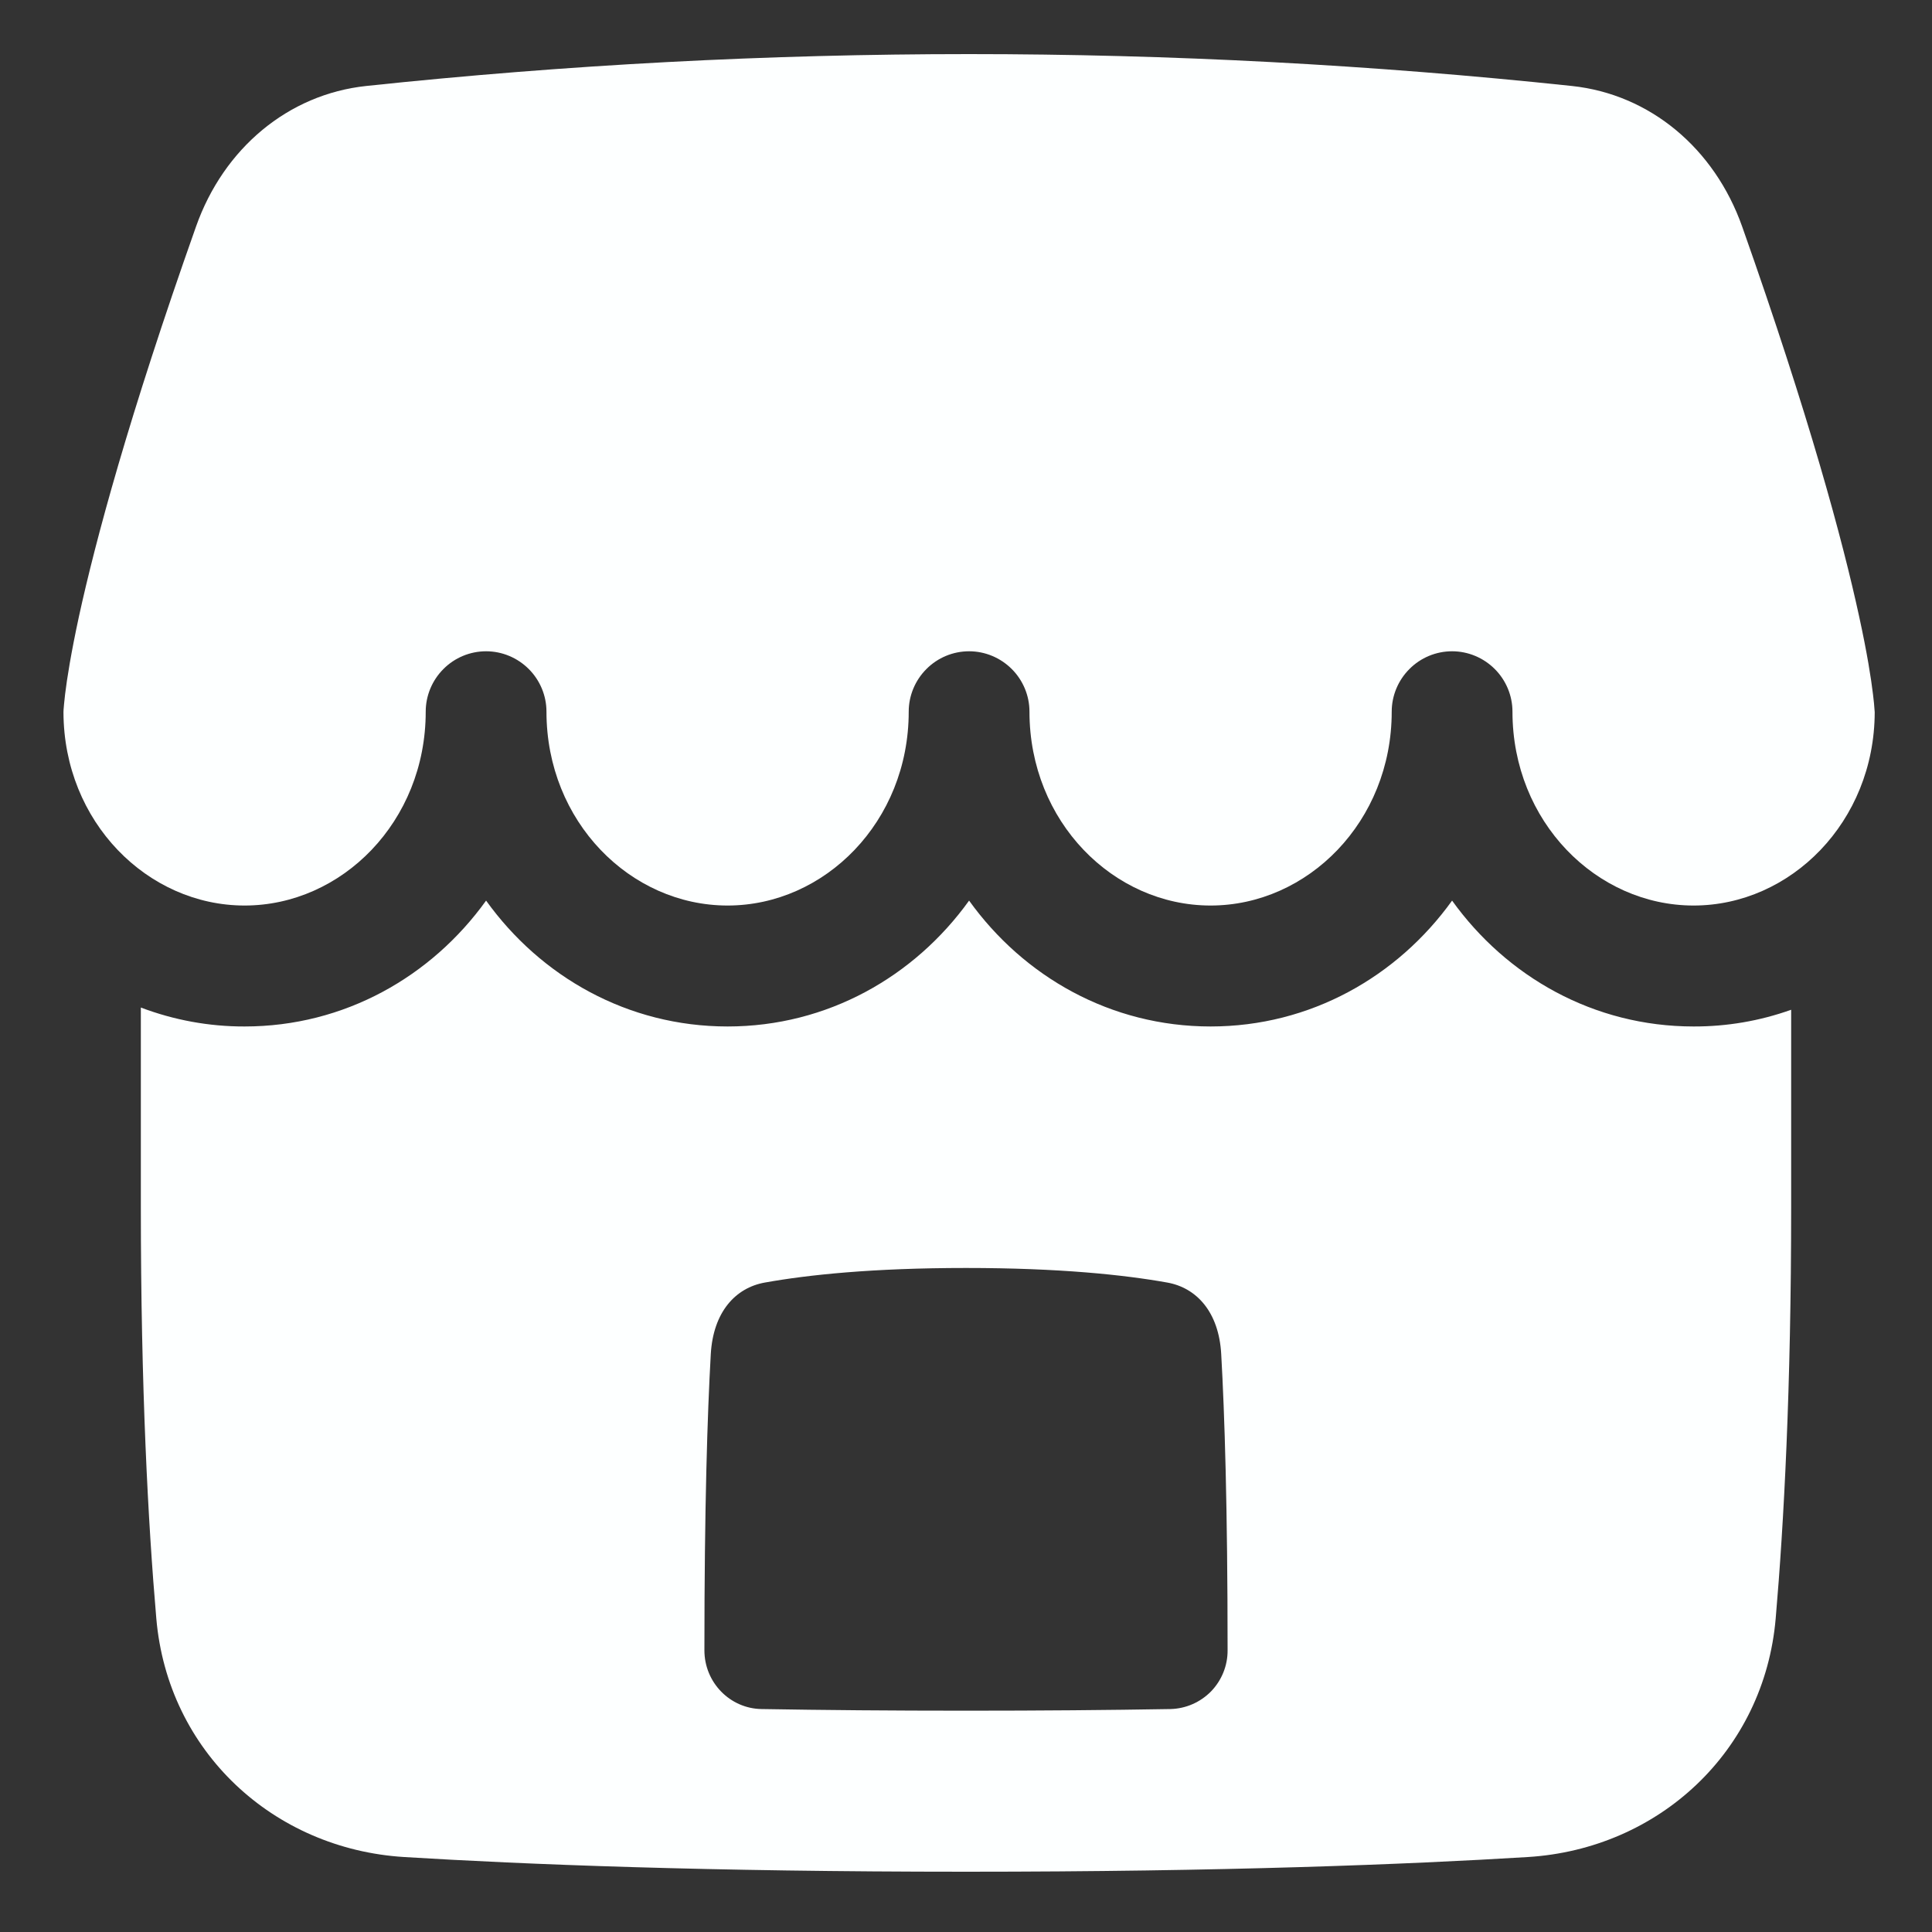 <svg width="20" height="20" viewBox="0 0 20 20" fill="none" xmlns="http://www.w3.org/2000/svg">
<rect x="0" y="0" width="20" height="20" fill="#333333" stroke="none"/>
<g clip-path="url(#clip0_21061_2121)">
<path fill-rule="evenodd" clip-rule="evenodd" d="M2.532 9.374C1.528 9.374 0.66 8.509 0.657 7.373L0.658 7.347C0.66 7.318 0.665 7.265 0.674 7.186C0.693 7.028 0.734 6.767 0.818 6.378C0.988 5.6 1.331 4.318 2.029 2.346C2.315 1.535 2.984 0.976 3.791 0.89C7.94 0.45 12.123 0.45 16.272 0.89C17.08 0.976 17.748 1.535 18.035 2.346C18.732 4.318 19.076 5.6 19.245 6.378C19.33 6.767 19.37 7.028 19.389 7.186C19.397 7.248 19.403 7.311 19.407 7.373C19.404 8.509 18.536 9.374 17.532 9.374C16.526 9.374 15.657 8.506 15.657 7.367C15.657 7.202 15.591 7.043 15.474 6.926C15.356 6.808 15.197 6.742 15.032 6.742C14.866 6.742 14.707 6.808 14.59 6.926C14.473 7.043 14.407 7.202 14.407 7.367C14.407 8.506 13.537 9.374 12.532 9.374C11.526 9.374 10.657 8.506 10.657 7.367C10.657 7.202 10.591 7.043 10.474 6.926C10.356 6.808 10.197 6.742 10.032 6.742C9.866 6.742 9.707 6.808 9.59 6.926C9.473 7.043 9.407 7.202 9.407 7.367C9.407 8.506 8.538 9.374 7.532 9.374C6.526 9.374 5.657 8.506 5.657 7.367C5.657 7.202 5.591 7.043 5.474 6.926C5.356 6.808 5.197 6.742 5.032 6.742C4.866 6.742 4.707 6.808 4.59 6.926C4.473 7.043 4.407 7.202 4.407 7.367C4.407 8.506 3.538 9.374 2.532 9.374ZM1.458 10.43V12.501C1.458 14.37 1.533 15.77 1.618 16.753C1.736 18.131 2.83 19.141 4.185 19.224C5.423 19.3 7.329 19.376 10 19.376C12.671 19.376 14.578 19.3 15.815 19.224C17.17 19.141 18.264 18.131 18.382 16.753C18.467 15.77 18.542 14.37 18.542 12.501V10.453C18.217 10.569 17.876 10.627 17.532 10.626C16.497 10.626 15.597 10.11 15.032 9.323C14.467 10.109 13.566 10.626 12.532 10.626C11.497 10.626 10.597 10.11 10.032 9.323C9.467 10.109 8.566 10.626 7.532 10.626C6.497 10.626 5.597 10.11 5.032 9.323C4.467 10.109 3.566 10.626 2.532 10.626C2.165 10.627 1.801 10.56 1.458 10.43ZM10 13.126C9.032 13.126 8.363 13.197 7.917 13.277C7.614 13.331 7.383 13.581 7.358 14.018C7.323 14.636 7.292 15.607 7.292 17.084C7.292 17.418 7.558 17.687 7.883 17.692C8.525 17.703 9.231 17.709 10 17.709C10.77 17.709 11.475 17.703 12.117 17.692C12.276 17.688 12.426 17.622 12.537 17.509C12.647 17.395 12.709 17.243 12.708 17.084C12.708 15.607 12.677 14.636 12.642 14.018C12.618 13.581 12.386 13.331 12.084 13.277C11.637 13.197 10.968 13.126 10 13.126Z" fill="#FDFFFF"/>
</g>
<defs>
<clipPath id="clip0_21061_2121">
<rect width="20" height="20" fill="white"/>
</clipPath>
</defs>
</svg>
